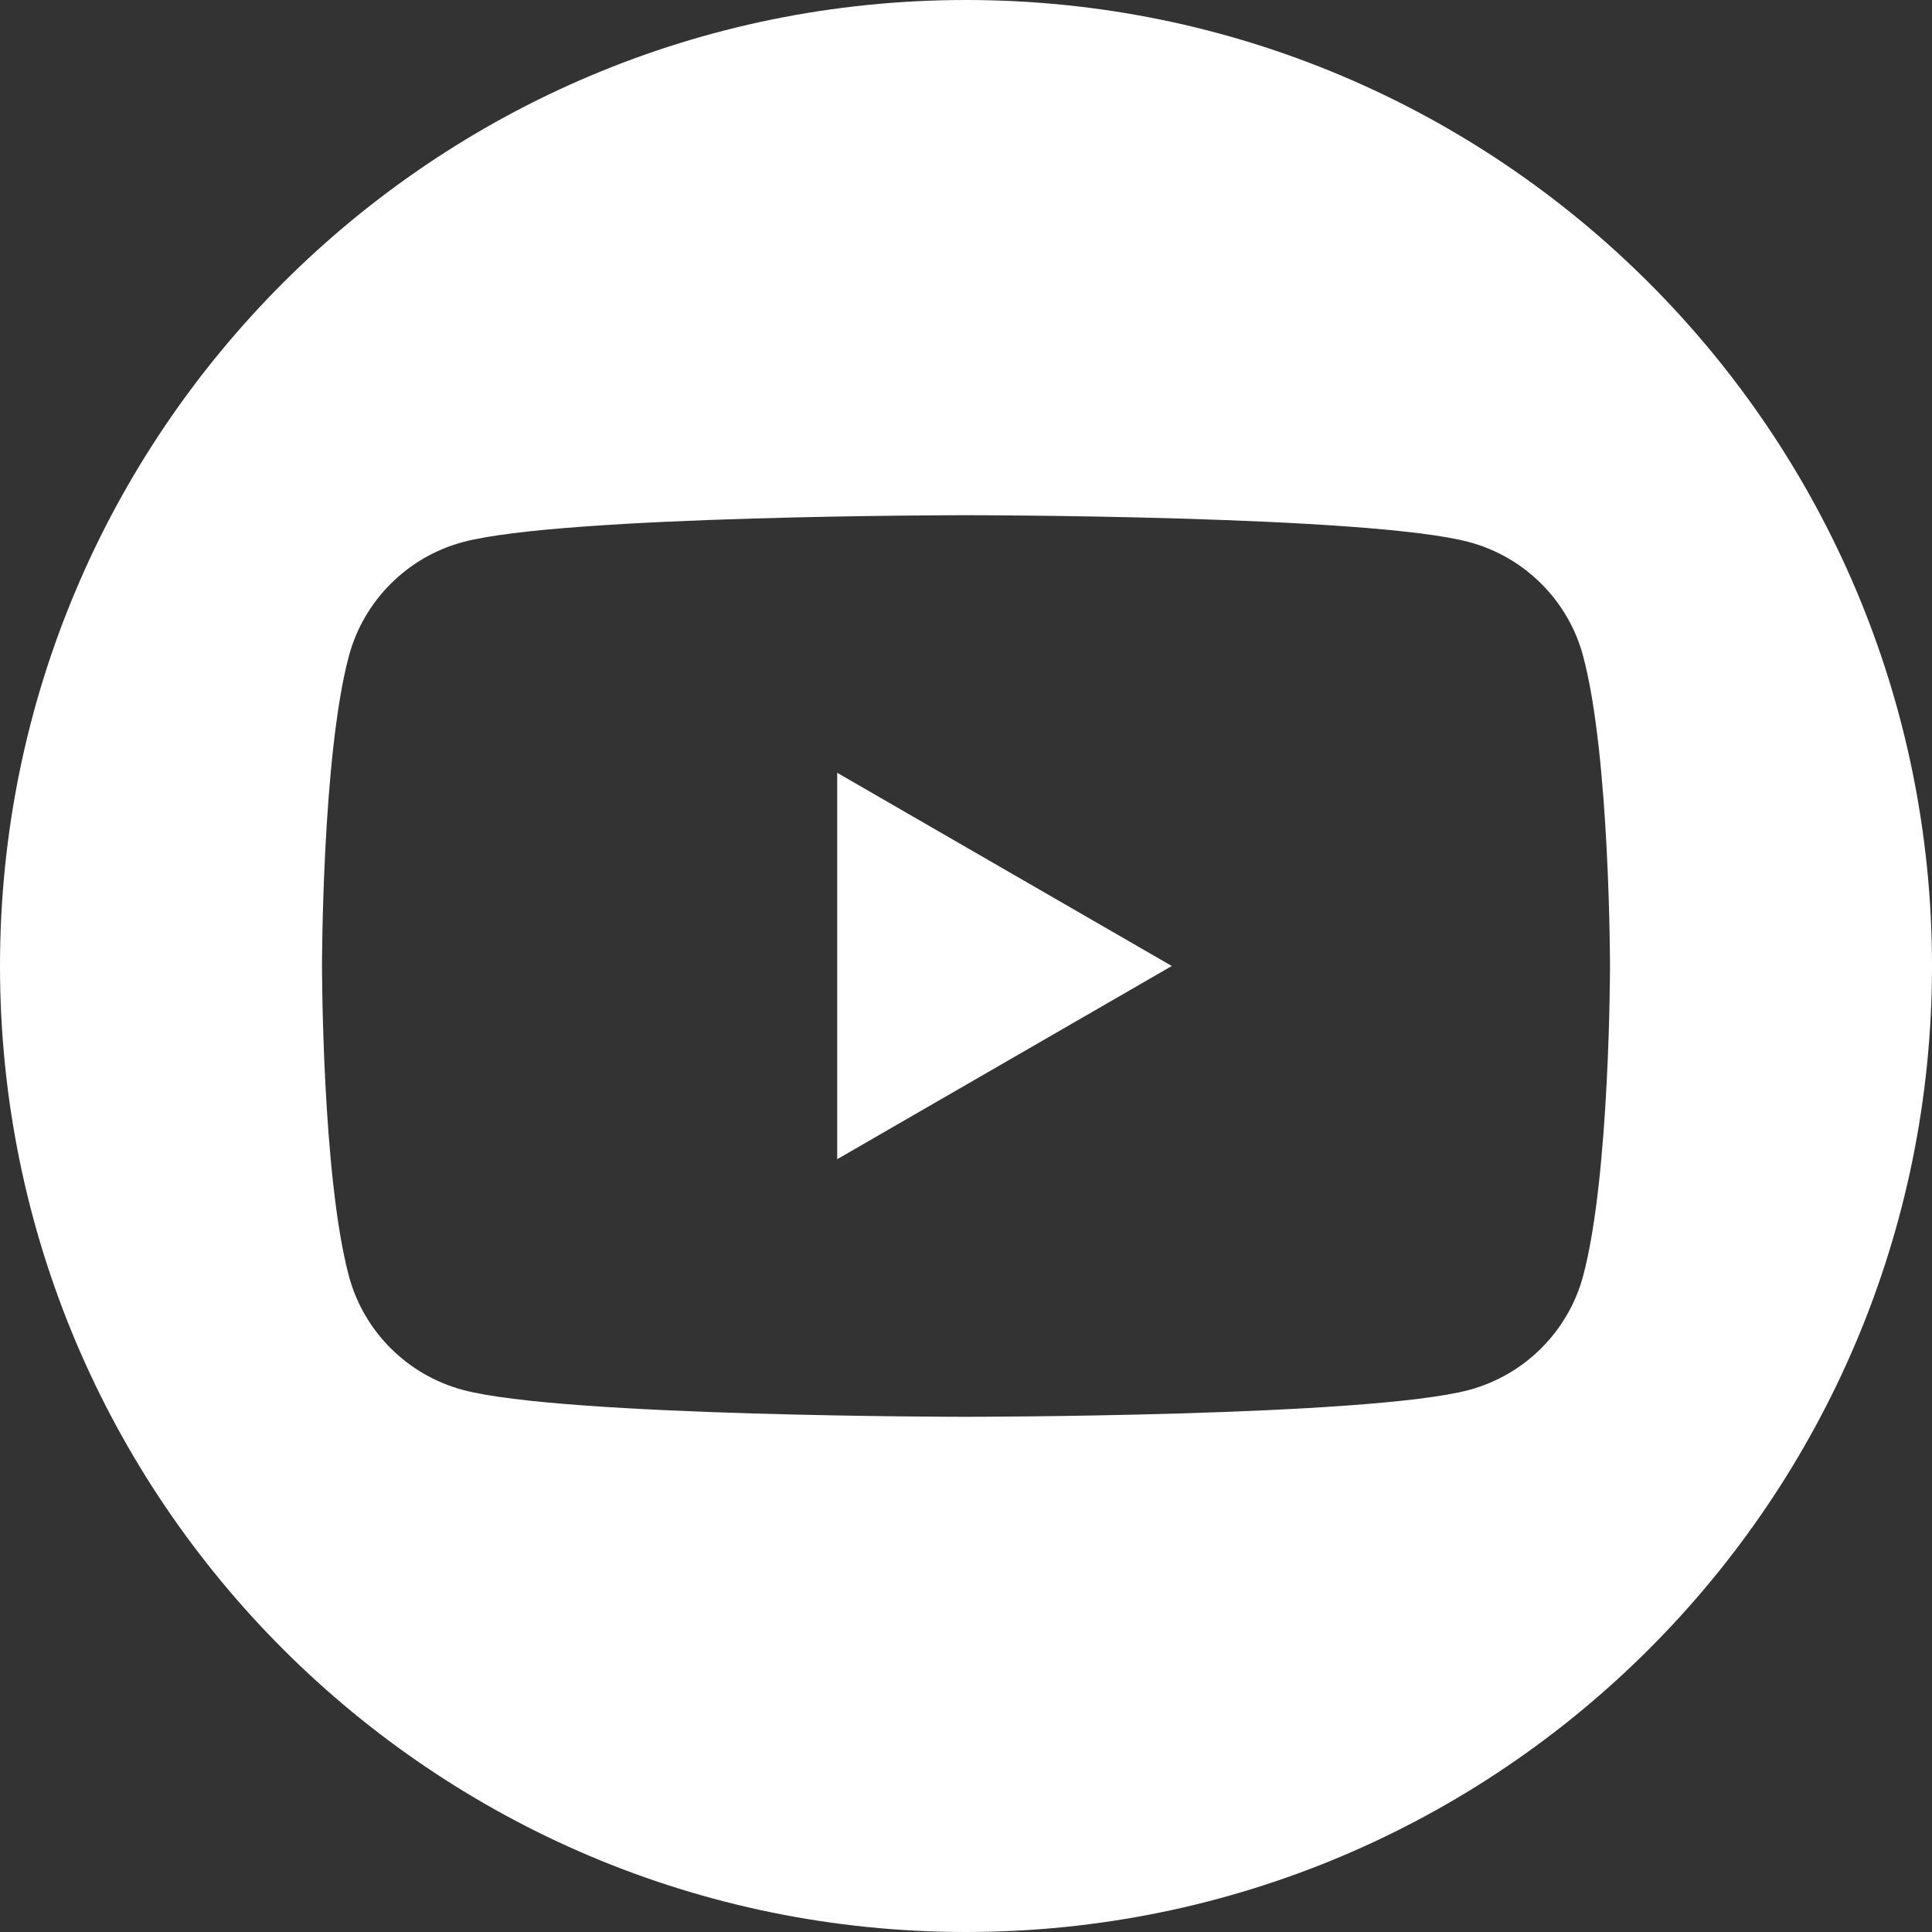 <svg width="36" height="36" viewBox="0 0 36 36" fill="none" xmlns="http://www.w3.org/2000/svg"><rect x="0" y="0" width="36" height="36" fill="#333333" stroke="none"/><path fill-rule="evenodd" clip-rule="evenodd" d="M36 18C36 27.941 27.941 36 18 36C8.059 36 0 27.941 0 18C0 8.059 8.059 0 18 0C27.941 0 36 8.059 36 18ZM27.376 10.101C28.411 10.379 29.224 11.192 29.499 12.224C30 14.096 30 18 30 18C30 18 30 21.904 29.499 23.776C29.221 24.811 28.408 25.621 27.376 25.899C25.504 26.4 18 26.4 18 26.4C18 26.4 10.496 26.4 8.624 25.899C7.589 25.621 6.776 24.808 6.501 23.776C6 21.904 6 18 6 18C6 18 6 14.096 6.501 12.224C6.779 11.189 7.592 10.379 8.624 10.101C10.496 9.6 18 9.6 18 9.6C18 9.6 25.504 9.6 27.376 10.101ZM15.6 14.4V21.6L21.835 18L15.6 14.4Z" fill="#fff"></path></svg> 